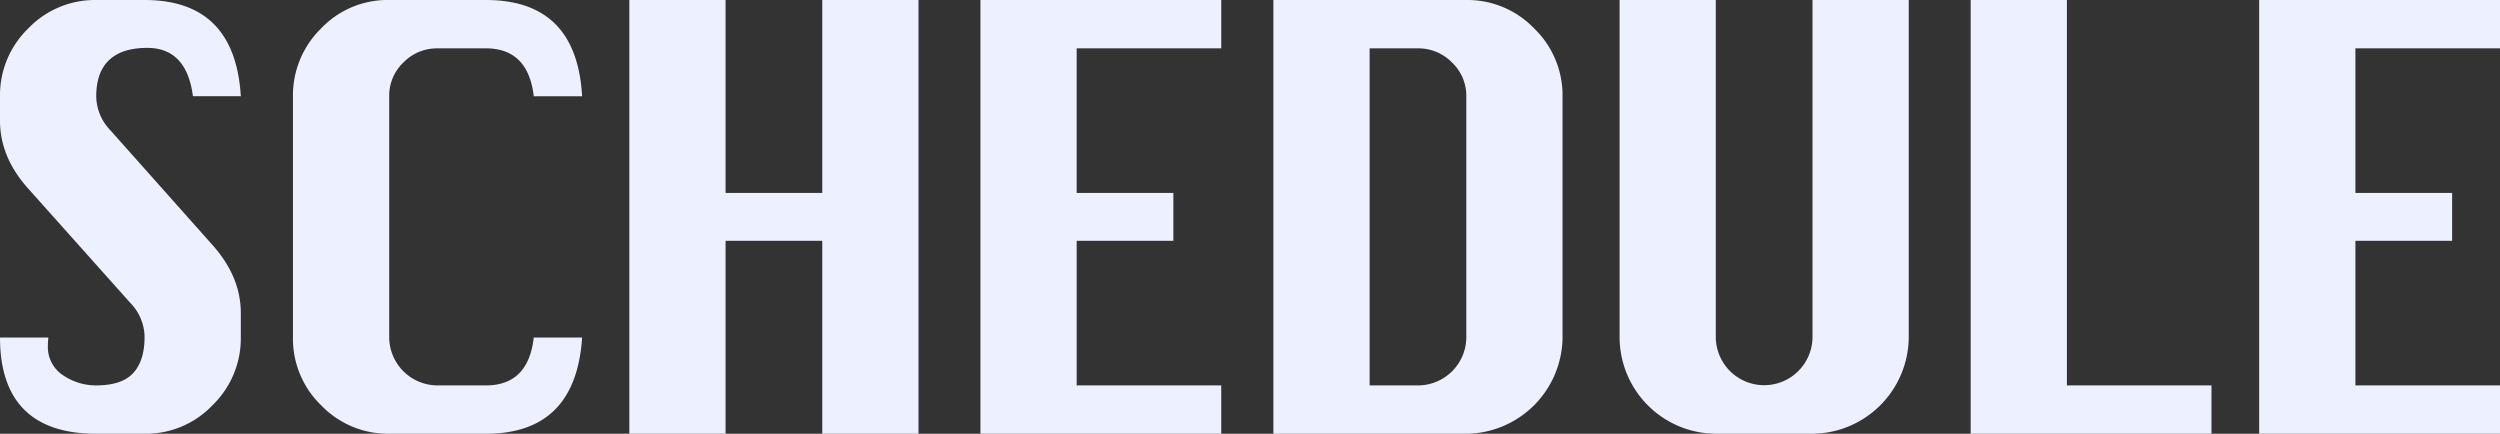 <svg xmlns="http://www.w3.org/2000/svg" width="510.081" height="88.5" viewBox="0 0 510.081 88.5">
  <rect x="0" y="0" width="510.081" height="88.5" fill="#333333" stroke="none"/>
  <g id="schedule_ブルー" transform="translate(-34.186 0)">
    <path id="パス_1956" data-name="パス 1956" d="M49.135,19.634h-9.77Q38.073,9.772,30.051,9.77q-5.159,0-7.79,2.488t-2.627,7.423a10.178,10.178,0,0,0,2.9,6.912L43.372,50.01q5.759,6.454,5.762,13.875v4.977a18.989,18.989,0,0,1-5.762,13.806A18.8,18.8,0,0,1,29.5,88.5H19.634q-9.772,0-14.7-4.932T0,68.862H9.864c-.06.677-.093,1.216-.093,1.613a6.86,6.86,0,0,0,3.087,6.084,11.9,11.9,0,0,0,6.776,2.073q5.254,0,7.562-2.534t2.3-7.375a10.081,10.081,0,0,0-2.9-6.912L5.762,38.486Q0,32.081,0,24.614v-4.98A18.946,18.946,0,0,1,5.762,5.807,18.823,18.823,0,0,1,19.634,0H29.5Q47.939,0,49.135,19.634" transform="translate(34.186 0)" fill="#edf0ff"/>
    <path id="パス_1957" data-name="パス 1957" d="M81.884,68.865Q80.594,88.5,62.25,88.5H42.52a18.9,18.9,0,0,1-13.854-5.783,18.9,18.9,0,0,1-5.78-13.851V19.637a19.1,19.1,0,0,1,5.69-13.781A18.7,18.7,0,0,1,42.52,0H62.25Q80.774,0,81.884,19.637H72.021q-1.151-9.772-9.77-9.77H52.384a9.519,9.519,0,0,0-6.96,2.88,9.354,9.354,0,0,0-2.9,6.891V68.865a9.874,9.874,0,0,0,9.864,9.77H62.25q8.662,0,9.77-9.77Z" transform="translate(71.071 0)" fill="#edf0ff"/>
    <path id="パス_1958" data-name="パス 1958" d="M49.019,88.5V0H68.653V39.364h19.73V0h19.634V88.5H88.383V49.135H68.653V88.5Z" transform="translate(113.573 0)" fill="#edf0ff"/>
    <path id="パス_1959" data-name="パス 1959" d="M75.151,88.5V0h49.135V9.864h-29.5v29.5h19.73v9.77H94.785v29.5h29.5V88.5Z" transform="translate(159.075 0)" fill="#edf0ff"/>
    <path id="パス_1960" data-name="パス 1960" d="M98.037,88.5V0H137.4a18.863,18.863,0,0,1,13.848,5.807,18.934,18.934,0,0,1,5.786,13.83V68.865A19.836,19.836,0,0,1,137.4,88.5Zm19.637-9.864h9.861a9.879,9.879,0,0,0,9.867-9.77V19.637a9.343,9.343,0,0,0-2.928-6.891,9.55,9.55,0,0,0-6.939-2.88h-9.861Z" transform="translate(195.961 0)" fill="#edf0ff"/>
    <path id="パス_1961" data-name="パス 1961" d="M163.534,0h19.634V68.865A19.831,19.831,0,0,1,163.534,88.5H143.8A19.747,19.747,0,0,1,124.17,68.865V0H143.8V68.865a9.866,9.866,0,0,0,19.73,0Z" transform="translate(240.464 0)" fill="#edf0ff"/>
    <path id="パス_1962" data-name="パス 1962" d="M150.3,88.5V0h19.634V78.636h29.5V88.5Z" transform="translate(285.966 0)" fill="#edf0ff"/>
    <path id="パス_1963" data-name="パス 1963" d="M173.188,88.5V0h49.135V9.864h-29.5v29.5h19.73v9.77h-19.73v29.5h29.5V88.5Z" transform="translate(321.944 0)" fill="#edf0ff"/>
  </g>
</svg>

